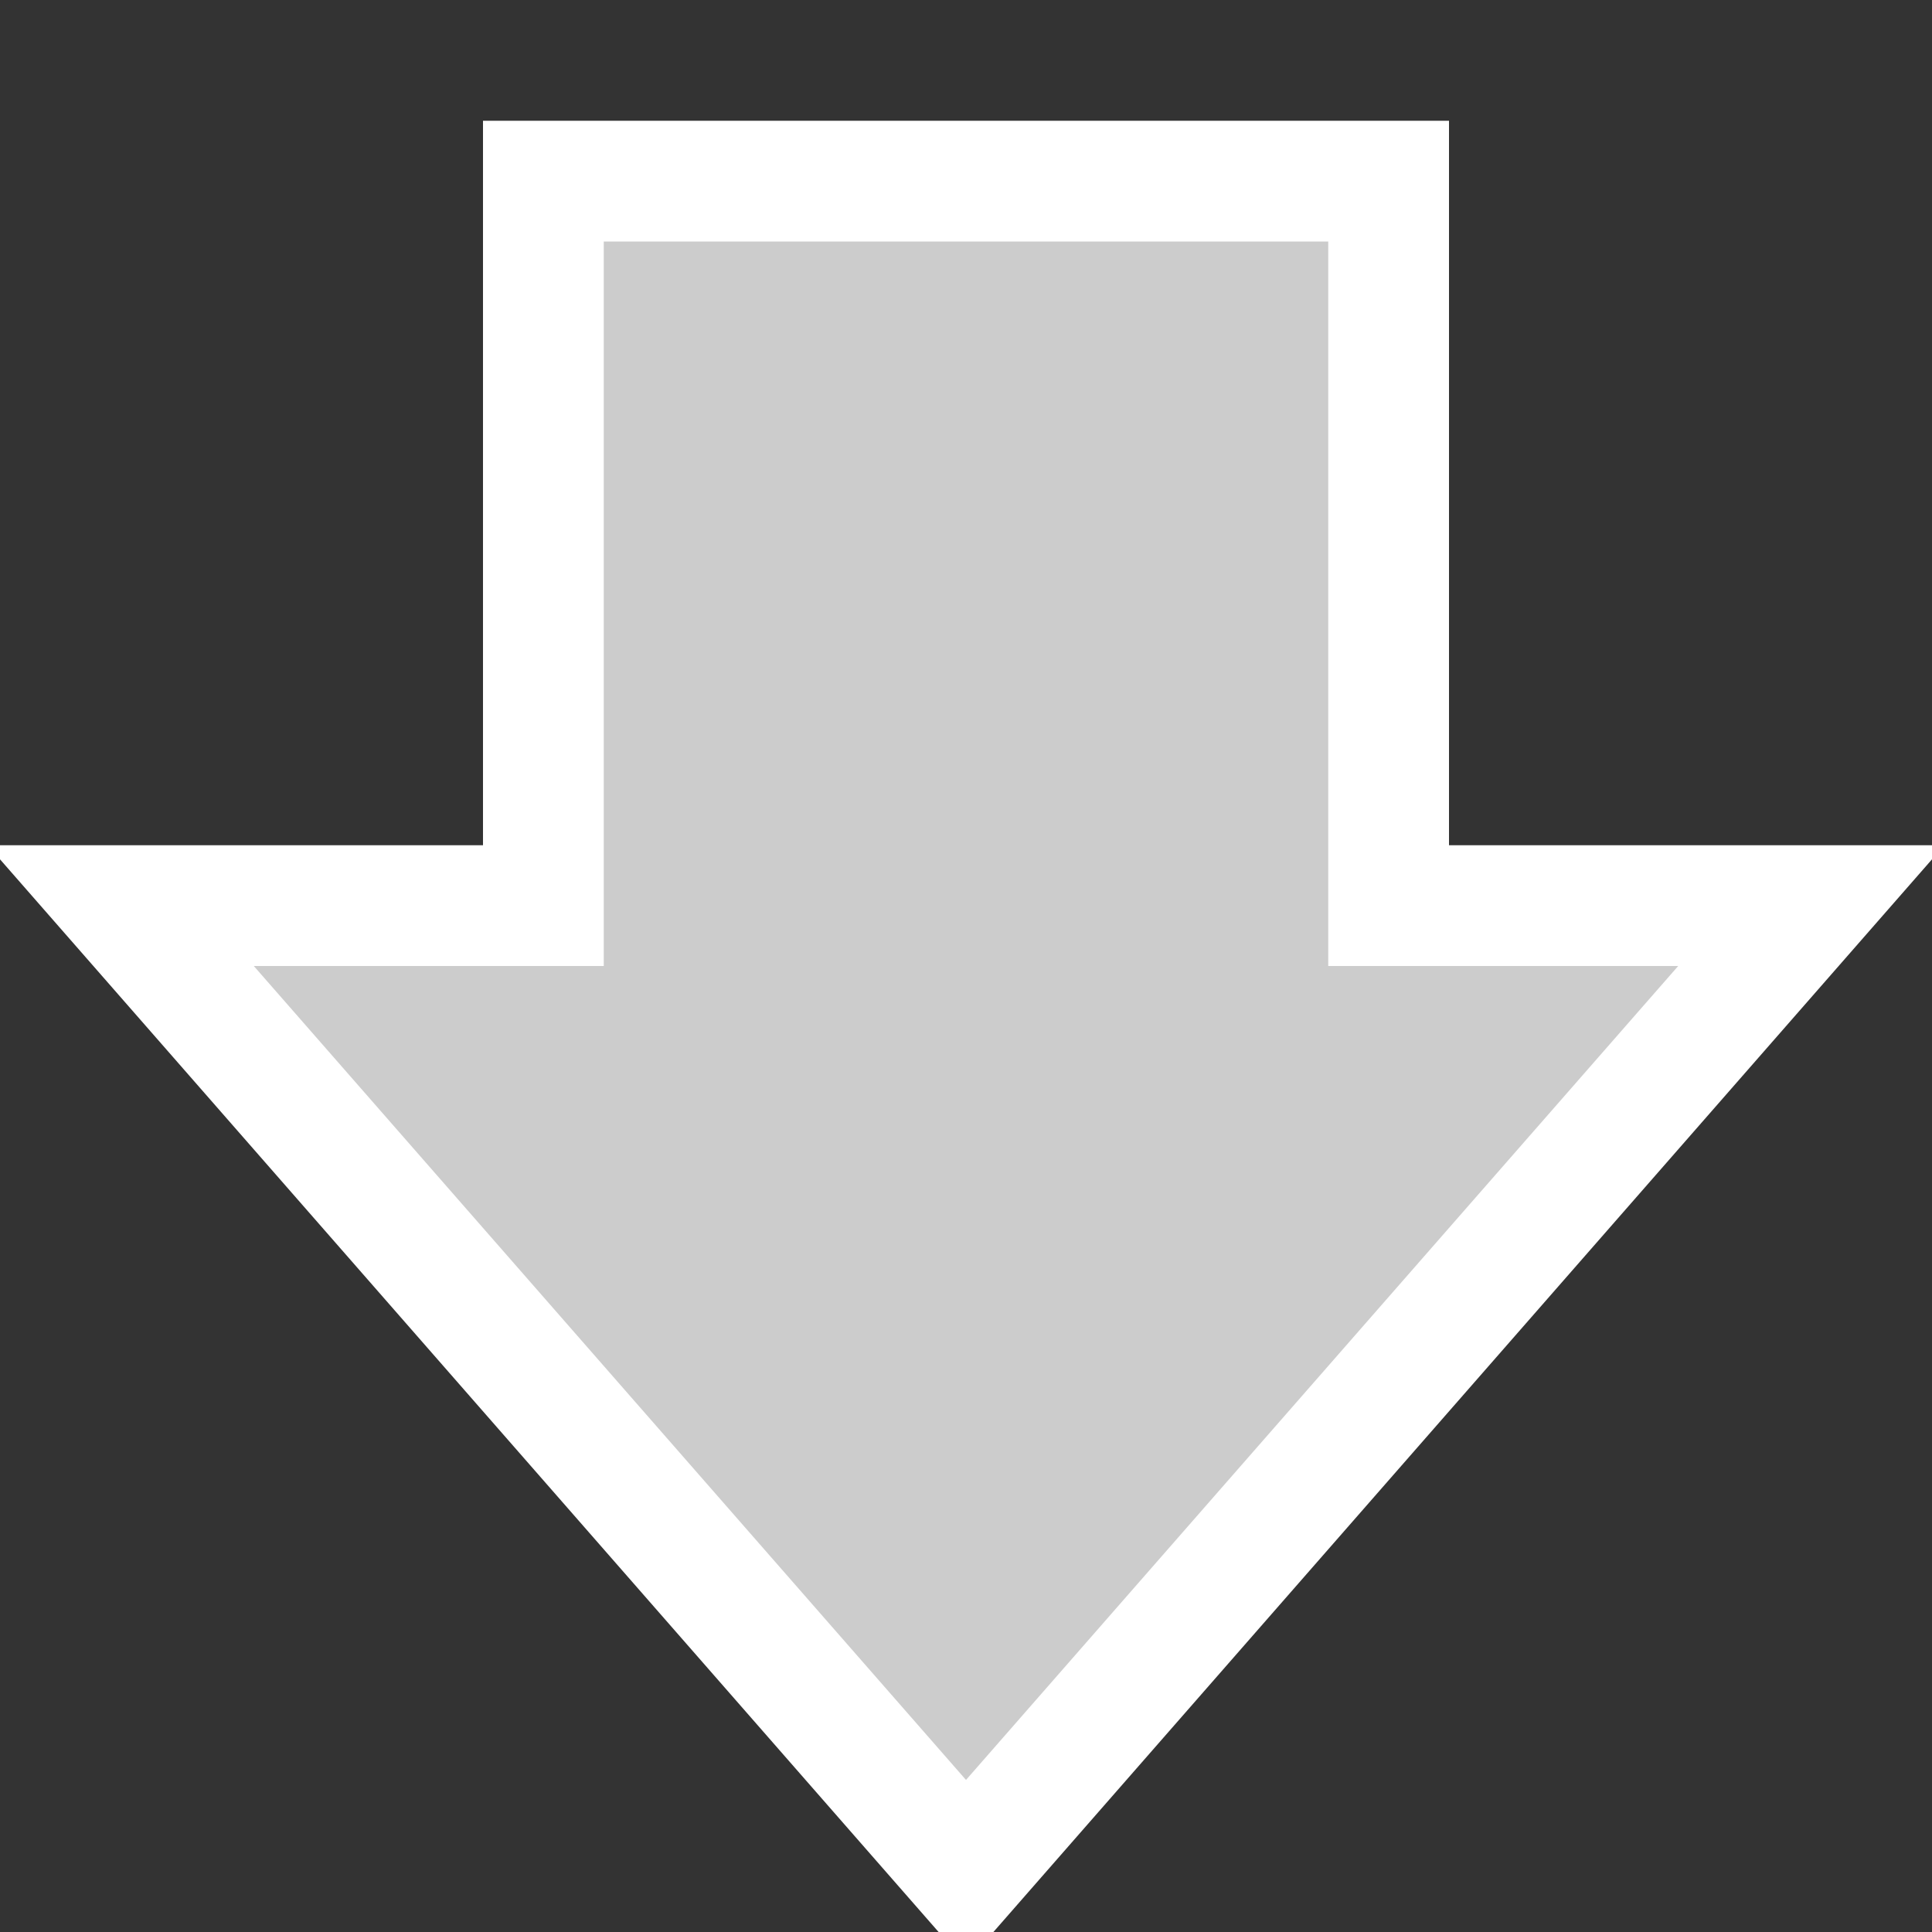 <?xml version="1.0" encoding="utf-8"?>
<!DOCTYPE svg PUBLIC "-//W3C//DTD SVG 1.1//EN" "http://www.w3.org/Graphics/SVG/1.1/DTD/svg11.dtd">
<svg xmlns="http://www.w3.org/2000/svg" xmlns:xlink="http://www.w3.org/1999/xlink" version="1.1" id="Layer_1" width="16px" height="16px" viewBox="0 0 16 16">
	<rect x="0" y="0" width="16" height="16" fill="#333333" stroke="none"/>
	<polygon fill="#cccccc" stroke="#ffffff" points="4.5,1.5 4.5,7.5 1,7.5 8,15.5 15,7.5 11.5,7.5 11.5,1.5   "/>
</svg>
